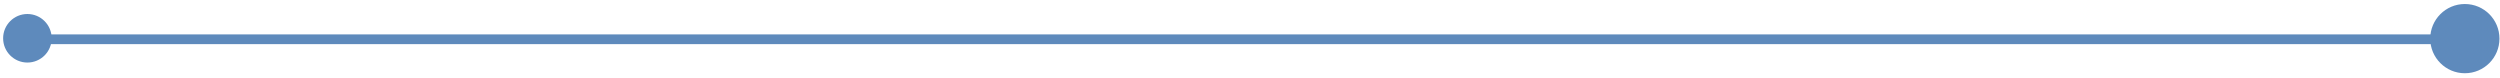 <?xml version="1.0" encoding="UTF-8"?> <svg xmlns="http://www.w3.org/2000/svg" width="515" height="16" viewBox="0 0 515 16" fill="none"> <path d="M293.413 8.085L293.413 7.085L293.413 7.085L293.413 8.085ZM6.11 7.086C5.558 7.086 5.11 7.533 5.11 8.086C5.11 8.638 5.558 9.086 6.11 9.086L6.11 7.086ZM506 7.085L293.413 7.085L293.413 9.085L506 9.085L506 7.085ZM293.413 7.085L6.11 7.086L6.11 9.086L293.413 9.085L293.413 7.085Z" fill="#5E8ABC"></path> <circle cx="5.644" cy="7.885" r="5" fill="#5E8ABC"></circle> <circle cx="507.758" cy="7.957" r="7.13" fill="#5E8ABC"></circle> </svg> 